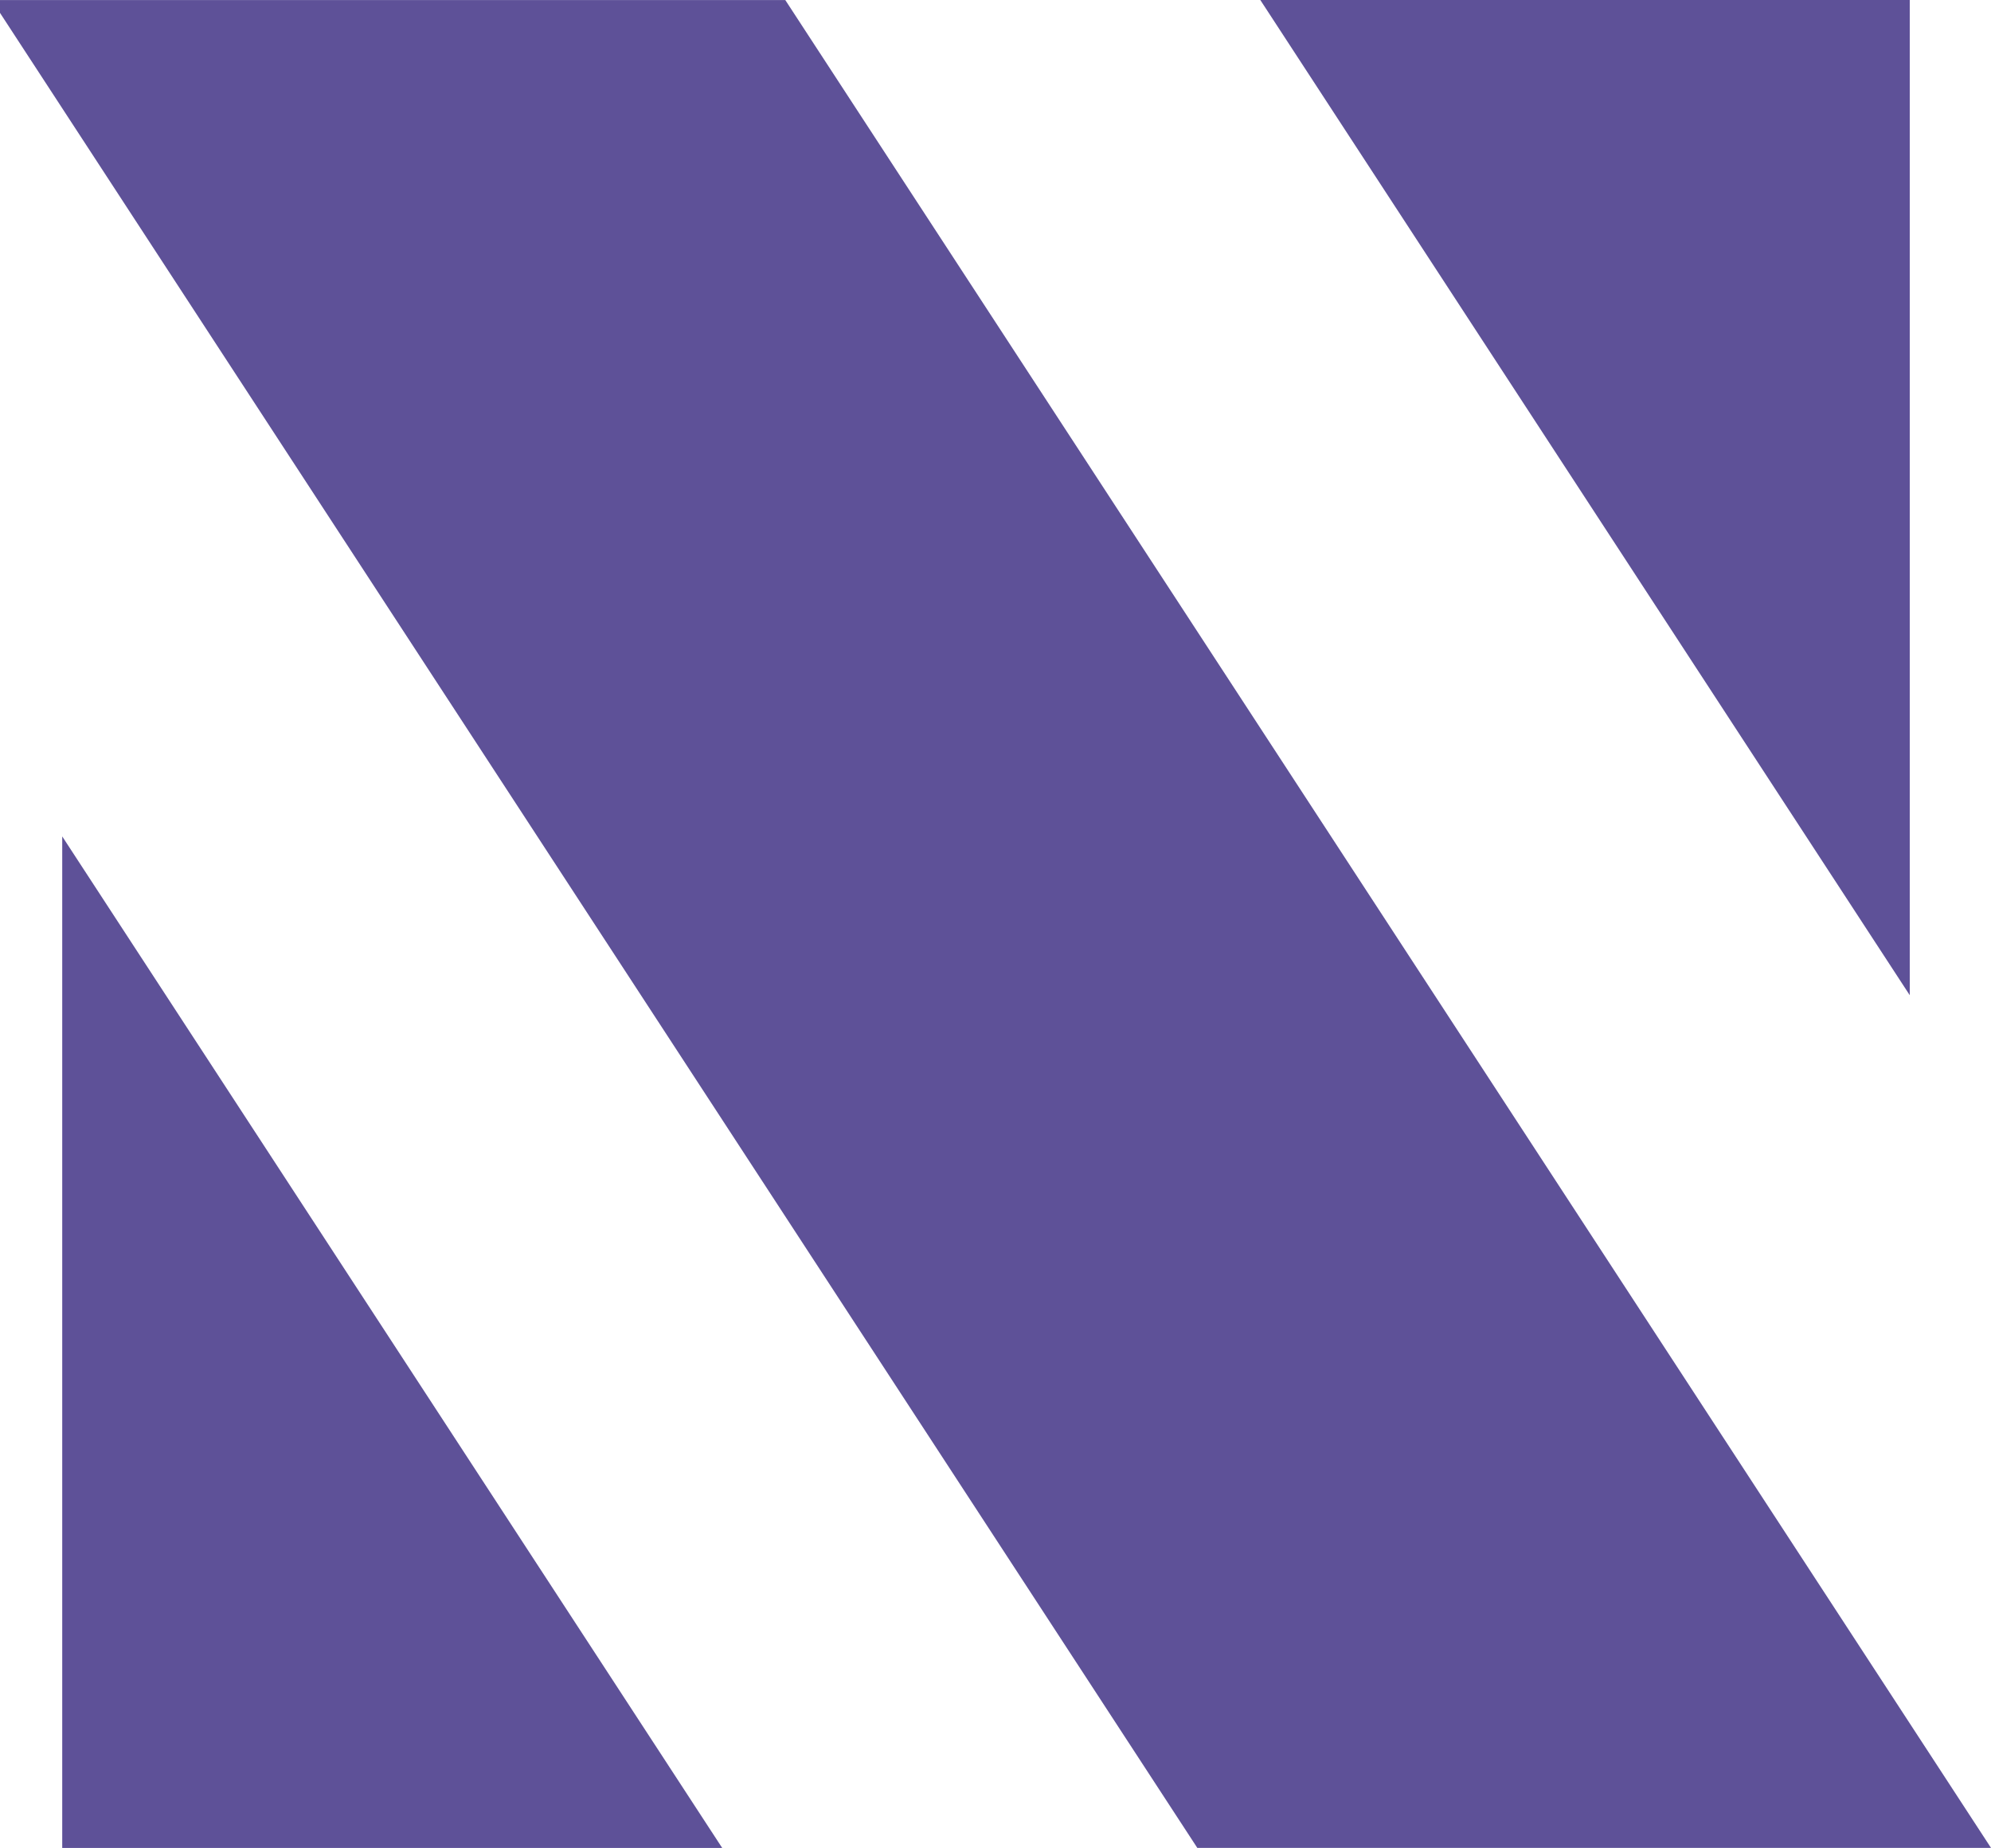 <?xml version="1.0" encoding="UTF-8"?> <svg xmlns="http://www.w3.org/2000/svg" width="45.434" height="42.16" viewBox="0 0 45.434 42.16"><g id="Icon" transform="translate(-697 -5202.609)"><g id="Grupo_1770" data-name="Grupo 1770" transform="translate(652.245 5158)"><path id="Trazado_352" data-name="Trazado 352" d="M95.356,123.959v23.078h15.06Z" transform="translate(-49.181 -60.267)" fill="#5e5198"></path><path id="Trazado_353" data-name="Trazado 353" d="M154.92,115.436V92.73H140.1Z" transform="translate(-66.585 -48.121)" fill="#5e5198"></path><path id="Trazado_354" data-name="Trazado 354" d="M110.952,92.731H93.032v.293l27.322,41.866h18.112Z" transform="translate(-48.277 -48.121)" fill="#5e5198"></path></g></g></svg> 